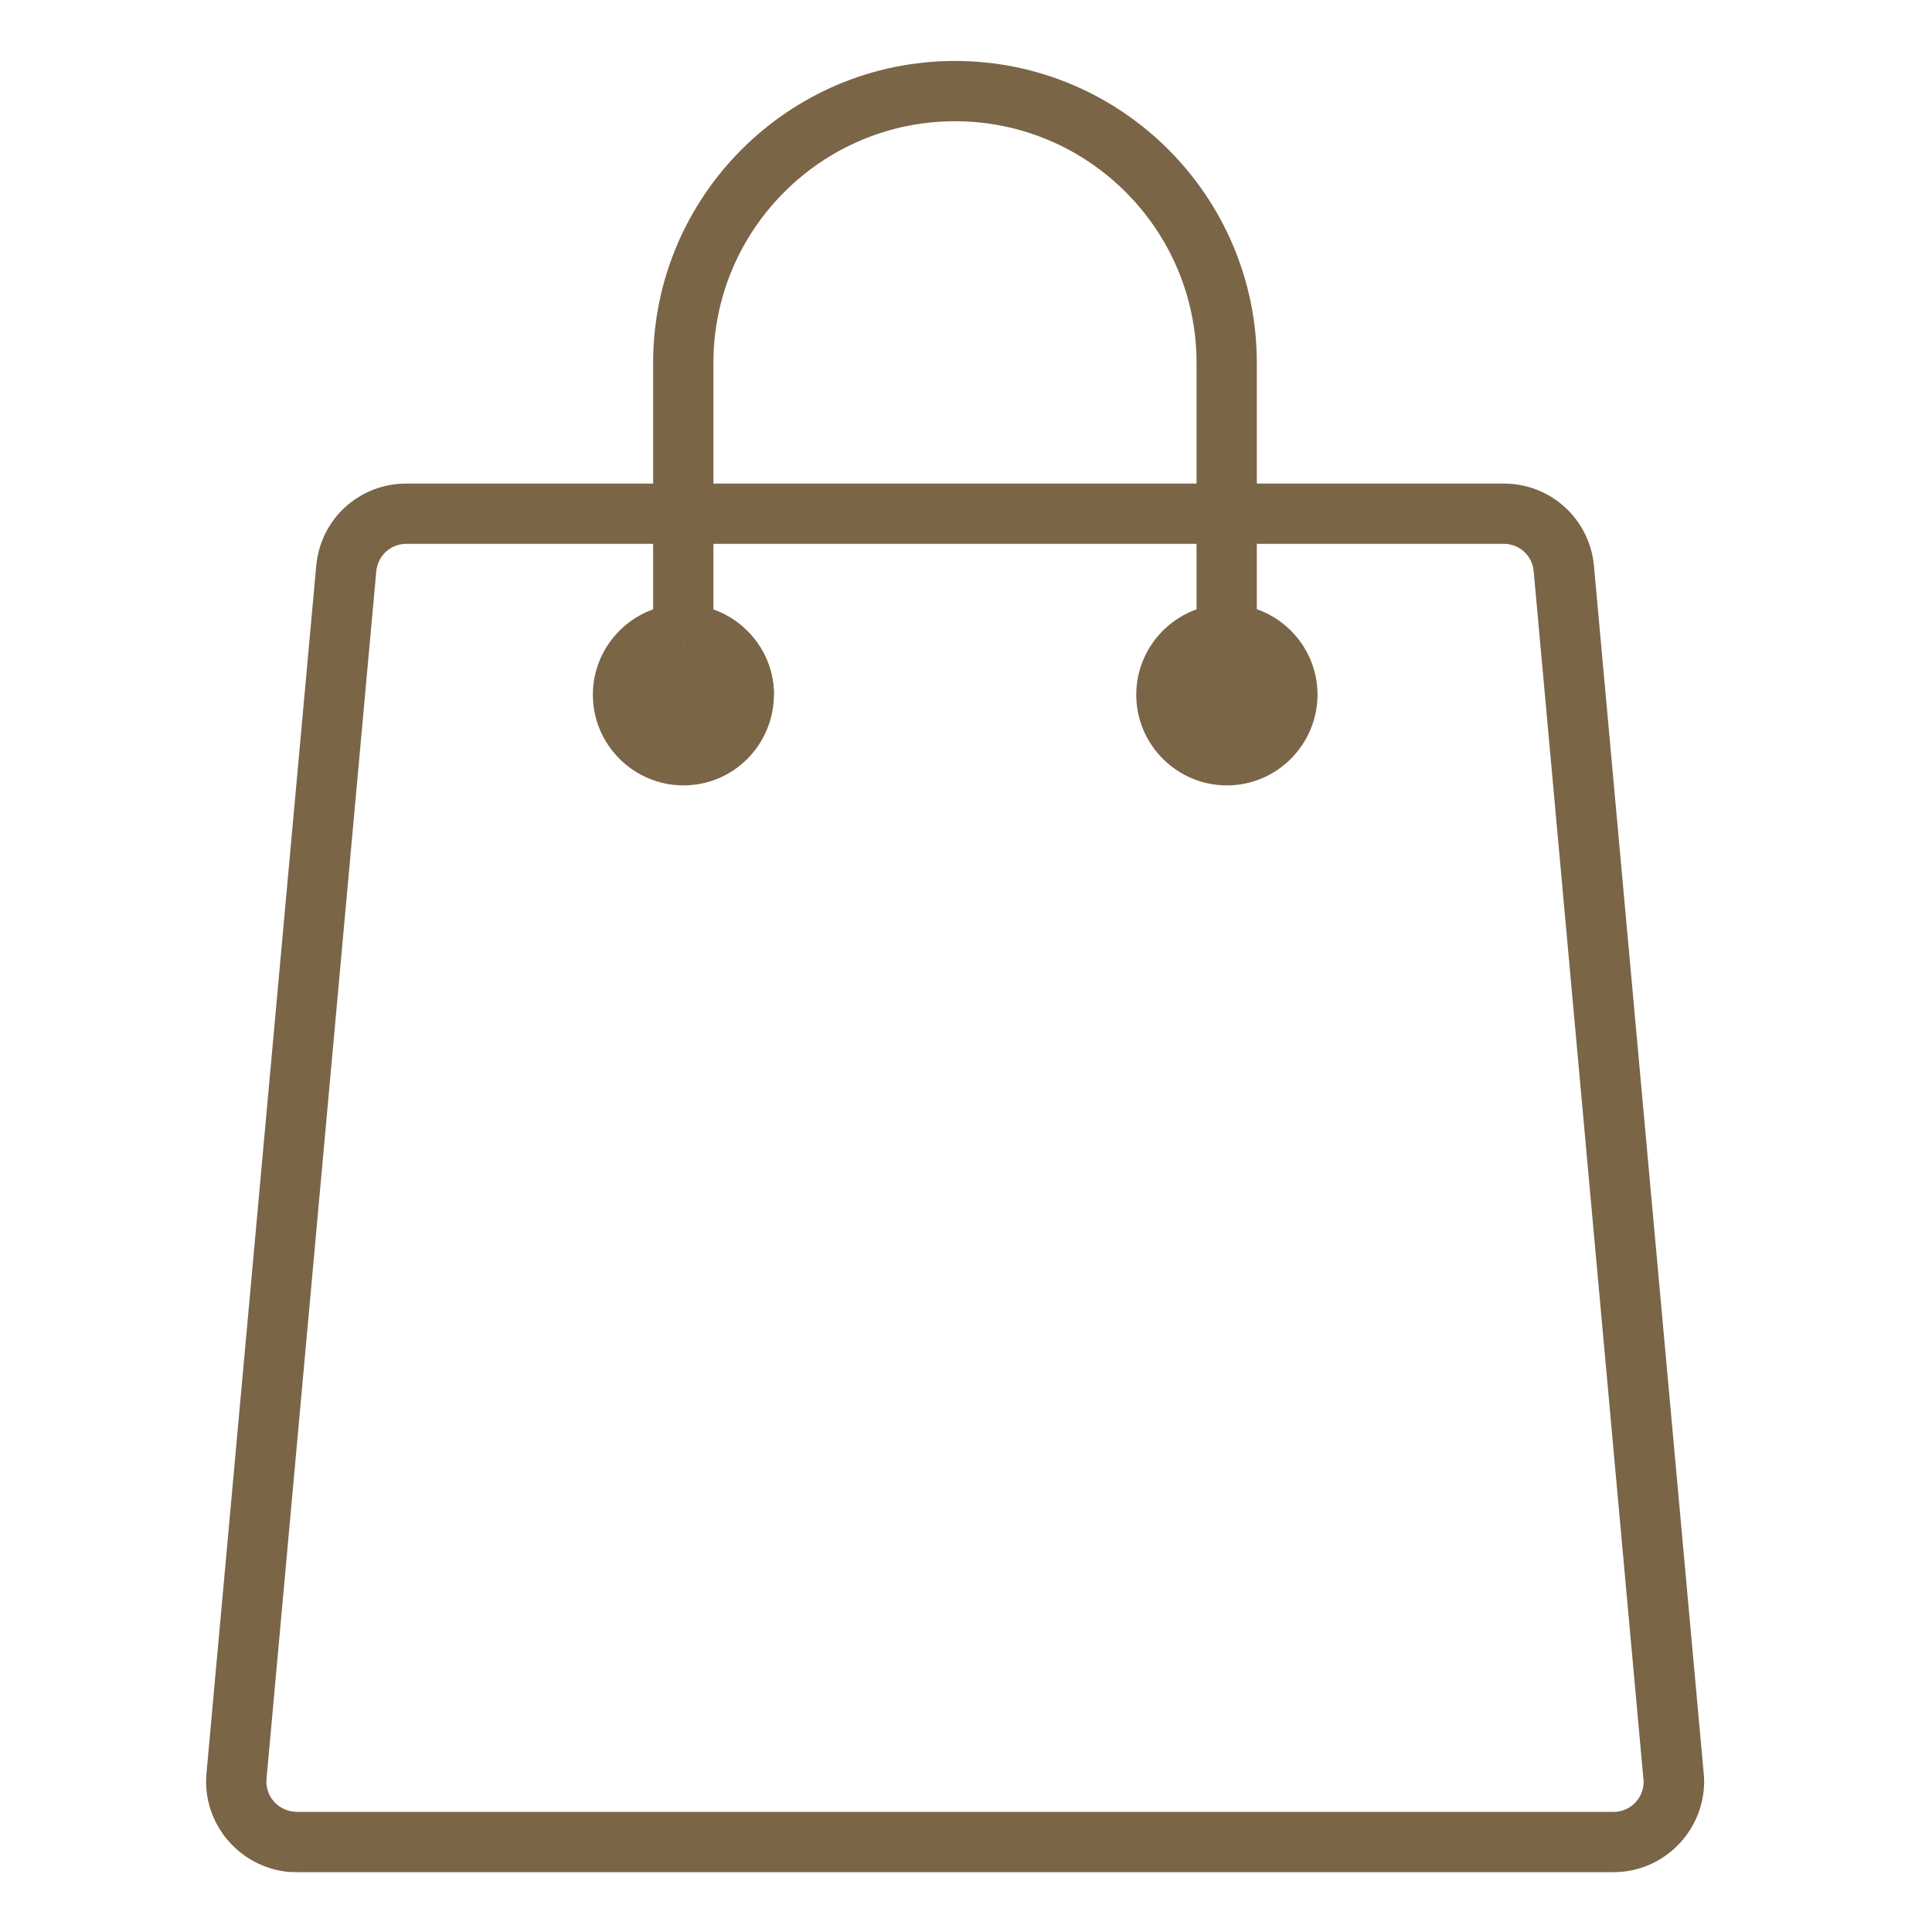 <?xml version="1.0" encoding="utf-8"?>
<!-- Generator: Adobe Illustrator 24.1.0, SVG Export Plug-In . SVG Version: 6.00 Build 0)  -->
<svg version="1.1" id="Layer_1" xmlns="http://www.w3.org/2000/svg" xmlns:xlink="http://www.w3.org/1999/xlink" x="0px" y="0px"
	 viewBox="0 0 859 859" style="enable-background:new 0 0 859 859;" xml:space="preserve">
<style type="text/css">
	.st0{fill:#7A6547;}
</style>
<path class="st0" d="M717.4,832.4H131.9c-1.2,0-2.4-0.1-3.5-0.1c-22.2-2.1-38.6-21.7-36.6-43.8l48.8-536.9
	c1.9-20.9,19.1-36.6,40.1-36.6h487.9c20.9,0,38.2,15.8,40.1,36.6l48.8,536.9c0.1,1.1,0.2,2.4,0.2,3.6
	C757.6,814.3,739.6,832.4,717.4,832.4z M180.7,241.8c-7,0-12.7,5.2-13.4,12.2l-48.8,536.9c-0.7,7.4,4.8,13.9,12.2,14.6l1.2,0.1
	h585.5c7.4,0,13.4-6,13.4-13.4L681.9,254c-0.6-7-6.4-12.2-13.3-12.2H180.7z M317.3,309c0-7.4-6.1-13.4-13.5-13.5l0.1-26.8
	c22.1,0.1,40.2,18.1,40.2,40.2L317.3,309z"/>
<path class="st0" d="M545.5,349.2c-22.2,0-40.3-18.1-40.3-40.3c0-22.2,18.1-40.3,40.3-40.3c22.2,0,40.3,18.1,40.3,40.3
	C585.7,331.1,567.7,349.2,545.5,349.2z M545.5,295.5c-7.4,0-13.4,6-13.4,13.4c0,7.4,6,13.4,13.4,13.4c7.4,0,13.4-6,13.4-13.4
	C558.9,301.5,552.9,295.5,545.5,295.5z"/>
<path class="st0" d="M303.9,349.2c-22.2,0-40.3-18.1-40.3-40.3c0-22.2,18.1-40.3,40.3-40.3v26.8c-7.4,0-13.4,6-13.4,13.4
	c0,7.4,6,13.4,13.4,13.4c7.4,0,13.4-6,13.4-13.4h26.8C344.1,331.1,326.1,349.2,303.9,349.2z"/>
<path class="st0" d="M317.3,309c0-7.4-6.1-13.4-13.5-13.5l0.1-26.8c22.1,0.1,40.2,18.1,40.2,40.2L317.3,309z"/>
<path class="st0" d="M558.9,282.1H532V161.3c0-59.2-48.2-107.4-107.4-107.4s-107.4,48.2-107.4,107.4v120.8h-26.8V161.3
	c0-74,60.2-134.2,134.2-134.2c74,0,134.2,60.2,134.2,134.2V282.1z"/>
<circle class="st0" cx="304.6" cy="307.8" r="16.3"/>
<circle class="st0" cx="545.7" cy="307.8" r="16.3"/>
</svg>
